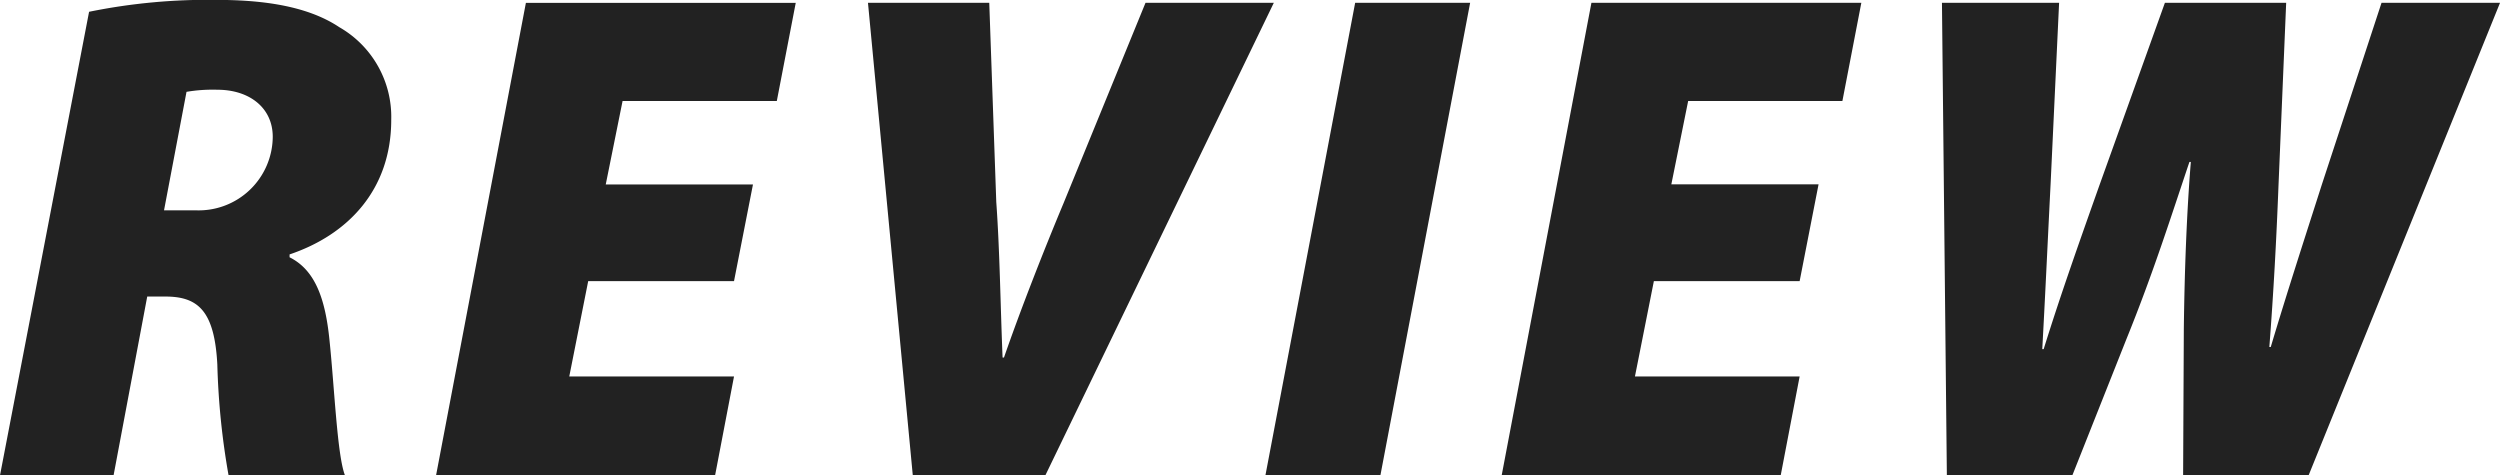 <svg xmlns="http://www.w3.org/2000/svg" width="188.998" height="35.934" viewBox="0 0 188.998 35.934"><defs><style>.a{fill:#222;}</style></defs><path class="a" d="M-92.3,0h8.586l2.544-13.515h1.378c2.491,0,3.71,1.113,3.922,5.141A56.409,56.409,0,0,0-75.021,0h8.8c-.583-1.484-.795-6.625-1.166-10.176-.318-3.233-1.113-5.353-3.021-6.307V-16.7c4.4-1.484,7.685-4.876,7.685-10.176a7.809,7.809,0,0,0-3.922-7c-2.544-1.7-6.095-2.067-9.381-2.067a44.859,44.859,0,0,0-9.54.9Zm14.1-28.991a11.756,11.756,0,0,1,2.332-.159c2.438,0,4.187,1.378,4.187,3.551a5.6,5.6,0,0,1-5.83,5.565H-79.9Zm42.824,7h-11.13l1.272-6.307h11.66l1.431-7.42h-20.4L-59.334,0H-38.24l1.431-7.473H-49.264l1.431-7.208h11.024Zm22.1,22L4-35.722H-5.7l-6.2,15.158c-1.484,3.551-3.233,8-4.5,11.66h-.106c-.159-3.816-.212-8.109-.477-11.766l-.53-15.052h-9.169L-23.294,0ZM10.149-35.722,3.365,0h8.692l6.784-35.722ZM45.182-22H34.052L35.324-28.3h11.66l1.431-7.42H28.01L21.226,0H42.32l1.431-7.473H31.3l1.431-7.208H43.751ZM64.368,0l4.081-10.282c2.067-5.088,3.445-9.487,4.77-13.409h.106c-.318,3.922-.477,8.321-.53,12.614L72.742,0h9.487L96.7-35.722H87.742L83.236-22c-1.272,3.975-2.65,8.215-3.869,12.3h-.106c.318-4.134.53-8.056.689-12.137l.583-13.886H71.365L66.382-21.836C64.9-17.649,63.467-13.621,62.2-9.54h-.106c.212-3.816.424-8.427.636-12.614l.636-13.568H54.51L54.881,0Z" transform="translate(92.3 35.934)"/></svg>